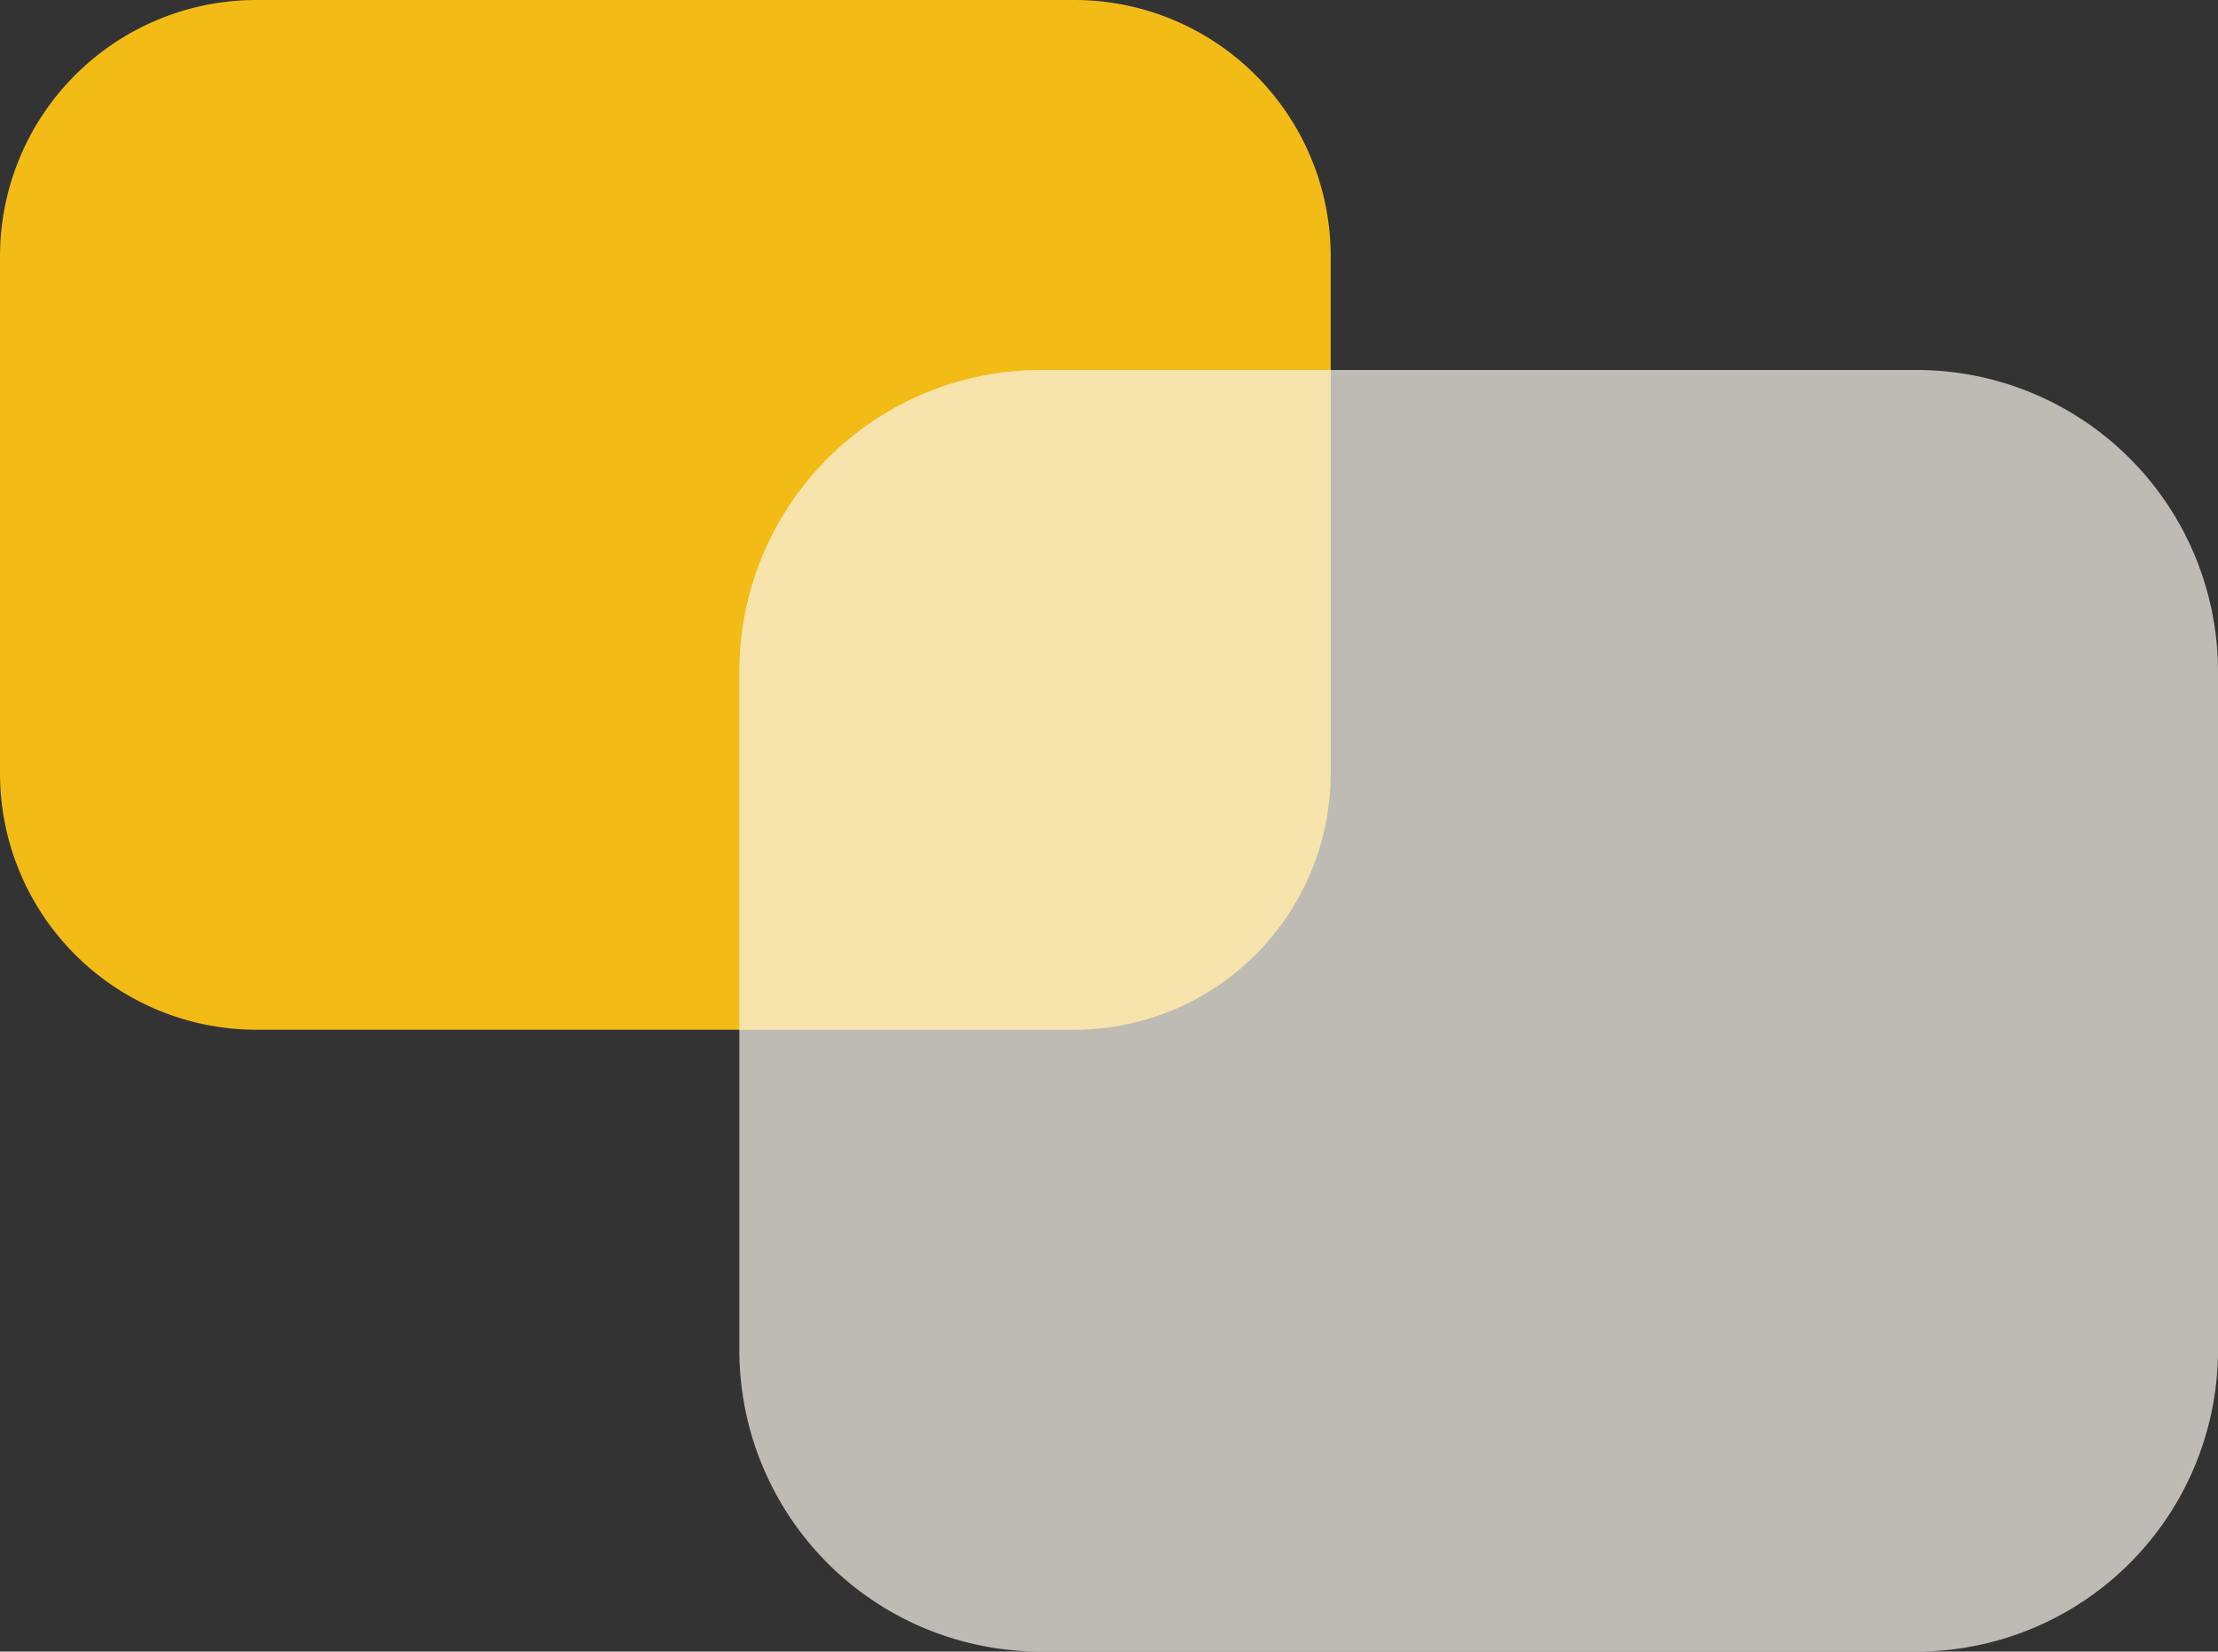 <svg xmlns="http://www.w3.org/2000/svg" width="117.822" height="87.732" viewBox="0 0 117.822 87.732"><rect x="0" y="0" width="117.822" height="87.732" fill="#333333" stroke="none"/><defs><style>.a{fill:#f2bb16;}.b{fill:#faf4ec;opacity:0.7;}</style></defs><g transform="translate(-581.089 -307.578)"><path class="a" d="M13.616,0H57.071A13.622,13.622,0,0,1,70.688,13.627V41.074A13.622,13.622,0,0,1,57.071,54.7H13.616A13.622,13.622,0,0,1,0,41.074V13.627A13.622,13.622,0,0,1,13.616,0Z" transform="translate(581.089 307.578)"/><path class="b" d="M16.013,0H62.536A16.019,16.019,0,0,1,78.548,16.026V52.053A16.019,16.019,0,0,1,62.536,68.079H16.013A16.019,16.019,0,0,1,0,52.053V16.026A16.019,16.019,0,0,1,16.013,0Z" transform="translate(620.363 327.231)"/></g></svg>